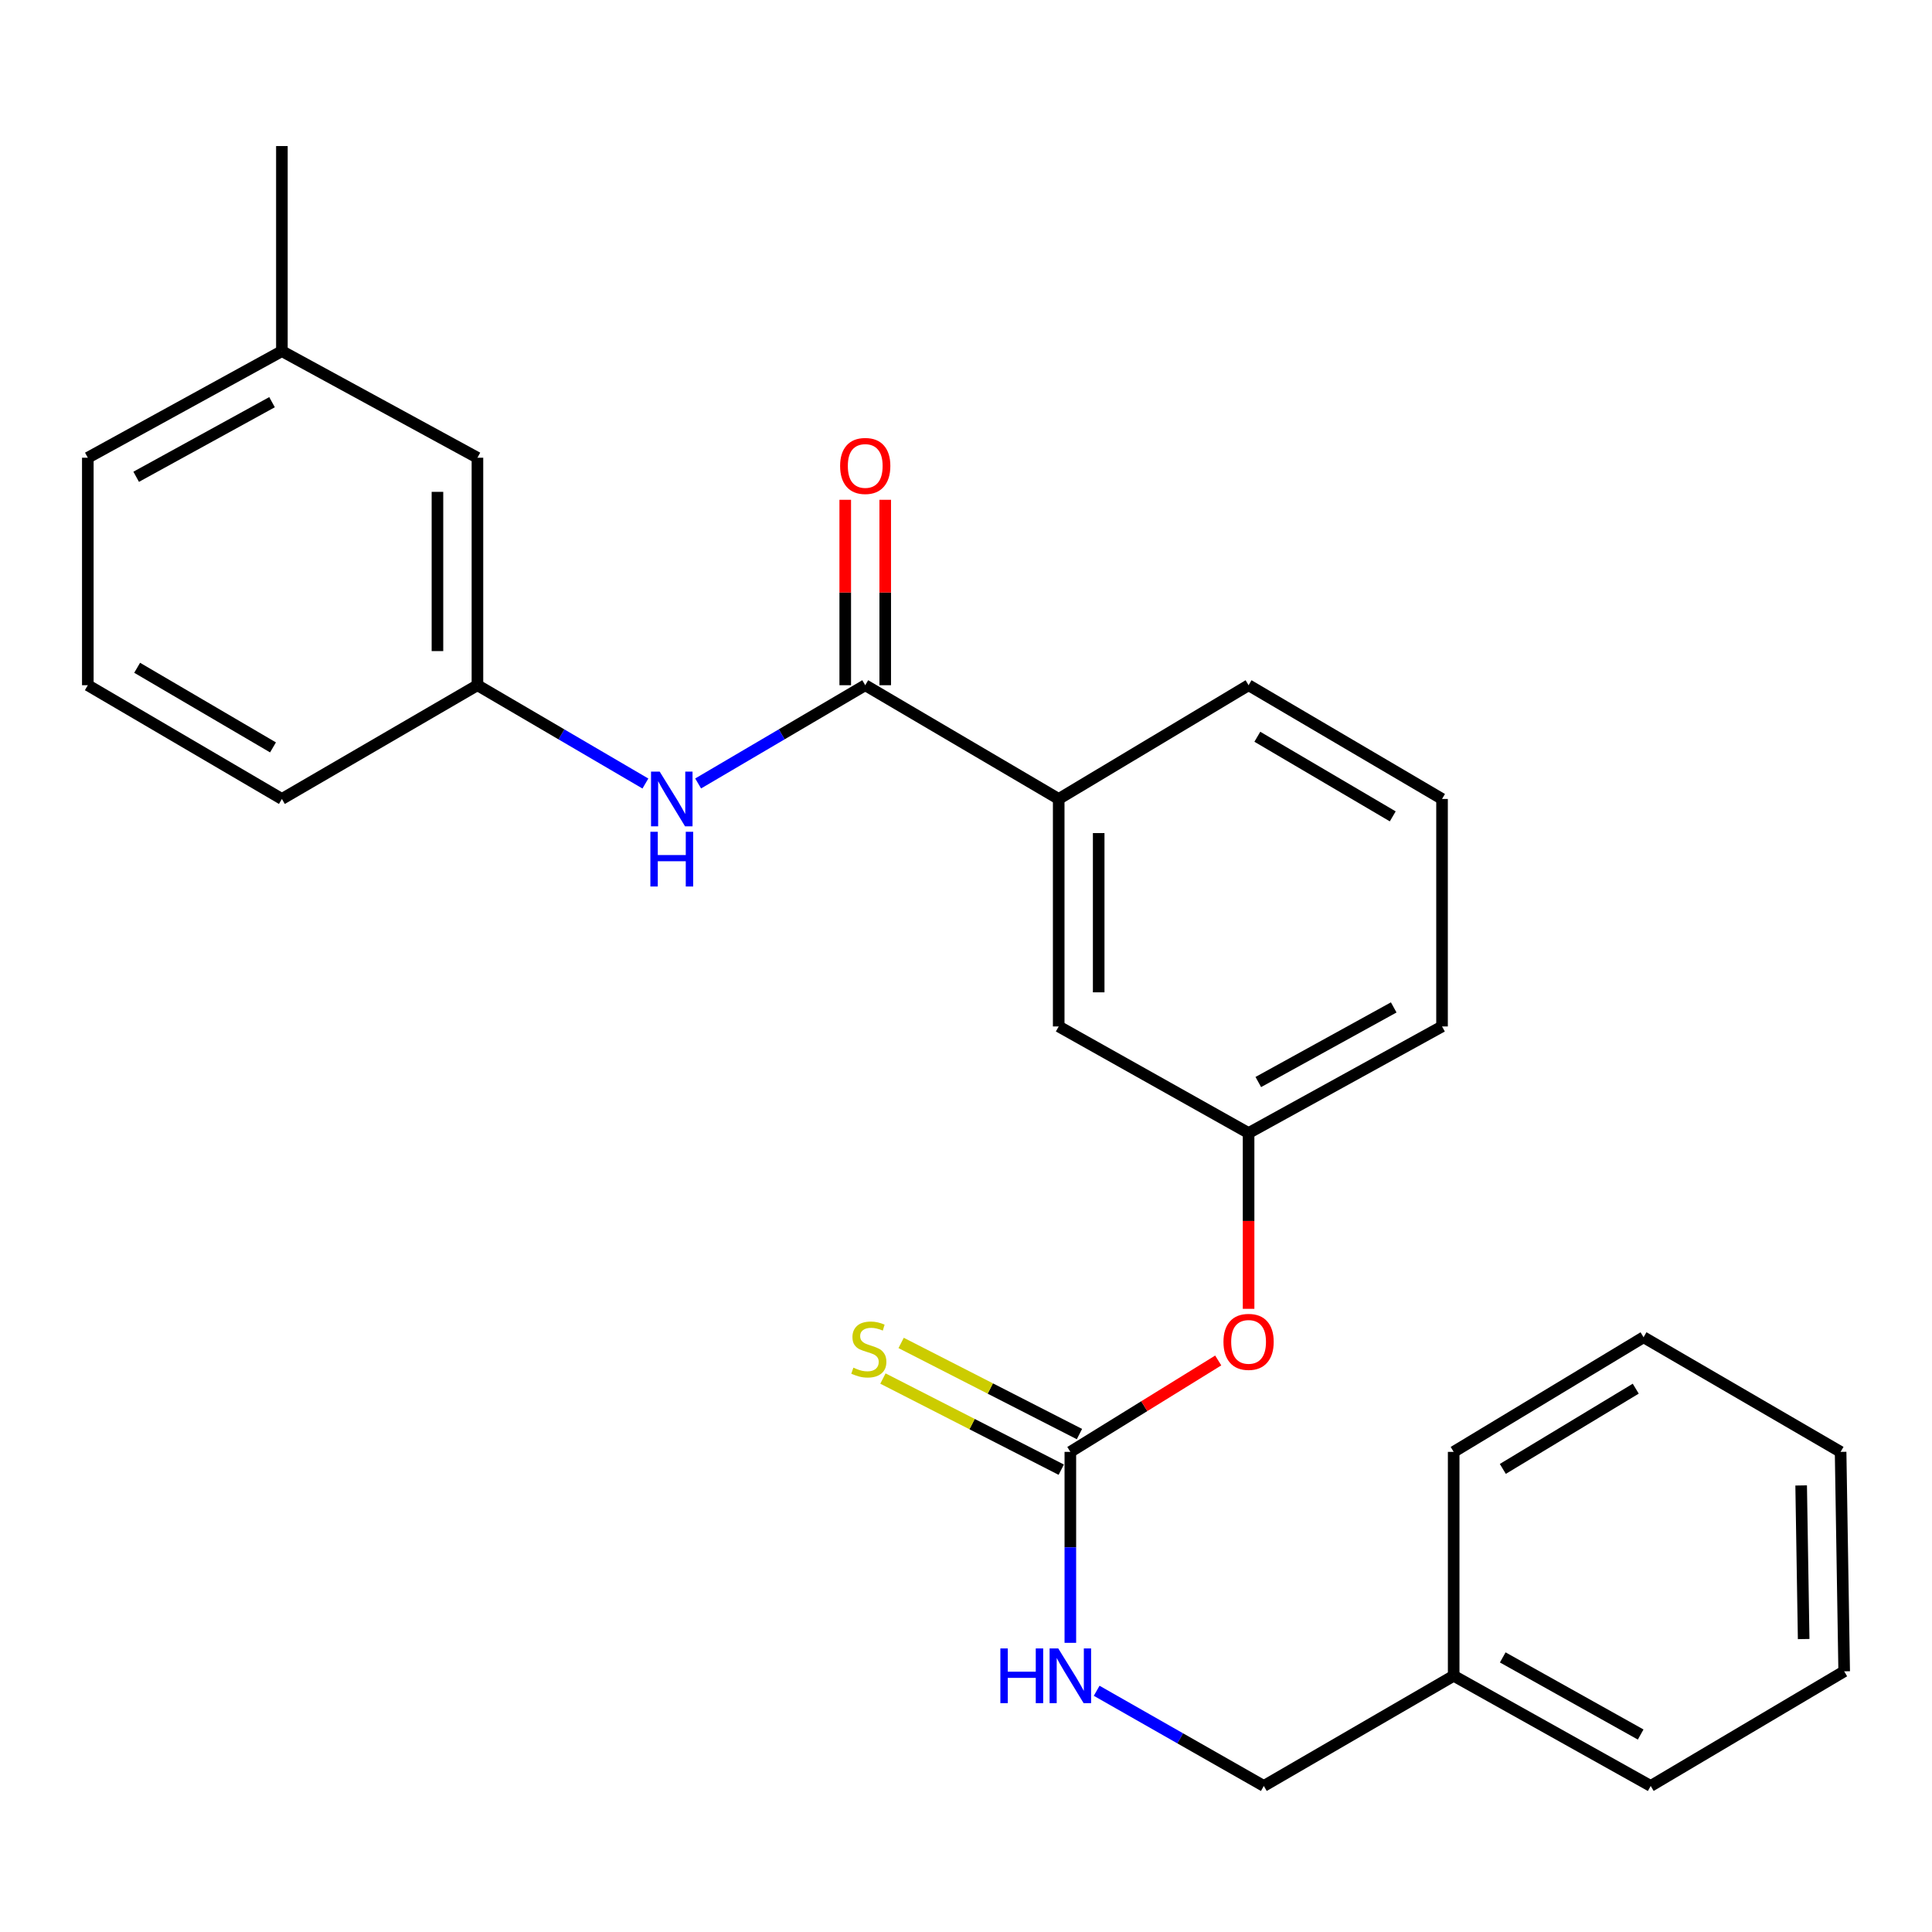 <?xml version='1.0' encoding='iso-8859-1'?>
<svg version='1.1' baseProfile='full'
              xmlns='http://www.w3.org/2000/svg'
                      xmlns:rdkit='http://www.rdkit.org/xml'
                      xmlns:xlink='http://www.w3.org/1999/xlink'
                  xml:space='preserve'
width='1000px' height='1000px' viewBox='0 0 1000 1000'>
<!-- END OF HEADER -->
<rect style='opacity:1.0;fill:#FFFFFF;stroke:none' width='1000' height='1000' x='0' y='0'> </rect>
<path class='bond-1' d='M 447.842,354.667 L 404.598,380.093' style='fill:none;fill-rule:evenodd;stroke:#000000;stroke-width:6px;stroke-linecap:butt;stroke-linejoin:miter;stroke-opacity:1' />
<path class='bond-1' d='M 404.598,380.093 L 361.355,405.519' style='fill:none;fill-rule:evenodd;stroke:#0000FF;stroke-width:6px;stroke-linecap:butt;stroke-linejoin:miter;stroke-opacity:1' />
<path class='bond-2' d='M 447.842,354.667 L 547.984,413.541' style='fill:none;fill-rule:evenodd;stroke:#000000;stroke-width:6px;stroke-linecap:butt;stroke-linejoin:miter;stroke-opacity:1' />
<path class='bond-6' d='M 458.191,354.667 L 458.191,306.68' style='fill:none;fill-rule:evenodd;stroke:#000000;stroke-width:6px;stroke-linecap:butt;stroke-linejoin:miter;stroke-opacity:1' />
<path class='bond-6' d='M 458.191,306.68 L 458.191,258.694' style='fill:none;fill-rule:evenodd;stroke:#FF0000;stroke-width:6px;stroke-linecap:butt;stroke-linejoin:miter;stroke-opacity:1' />
<path class='bond-6' d='M 437.493,354.667 L 437.493,306.68' style='fill:none;fill-rule:evenodd;stroke:#000000;stroke-width:6px;stroke-linecap:butt;stroke-linejoin:miter;stroke-opacity:1' />
<path class='bond-6' d='M 437.493,306.68 L 437.493,258.694' style='fill:none;fill-rule:evenodd;stroke:#FF0000;stroke-width:6px;stroke-linecap:butt;stroke-linejoin:miter;stroke-opacity:1' />
<path class='bond-0' d='M 554.01,751.489 L 592.281,727.834' style='fill:none;fill-rule:evenodd;stroke:#000000;stroke-width:6px;stroke-linecap:butt;stroke-linejoin:miter;stroke-opacity:1' />
<path class='bond-0' d='M 592.281,727.834 L 630.553,704.178' style='fill:none;fill-rule:evenodd;stroke:#FF0000;stroke-width:6px;stroke-linecap:butt;stroke-linejoin:miter;stroke-opacity:1' />
<path class='bond-3' d='M 558.719,742.274 L 512.571,718.689' style='fill:none;fill-rule:evenodd;stroke:#000000;stroke-width:6px;stroke-linecap:butt;stroke-linejoin:miter;stroke-opacity:1' />
<path class='bond-3' d='M 512.571,718.689 L 466.423,695.103' style='fill:none;fill-rule:evenodd;stroke:#CCCC00;stroke-width:6px;stroke-linecap:butt;stroke-linejoin:miter;stroke-opacity:1' />
<path class='bond-3' d='M 549.3,760.704 L 503.152,737.119' style='fill:none;fill-rule:evenodd;stroke:#000000;stroke-width:6px;stroke-linecap:butt;stroke-linejoin:miter;stroke-opacity:1' />
<path class='bond-3' d='M 503.152,737.119 L 457.003,713.533' style='fill:none;fill-rule:evenodd;stroke:#CCCC00;stroke-width:6px;stroke-linecap:butt;stroke-linejoin:miter;stroke-opacity:1' />
<path class='bond-4' d='M 554.01,751.489 L 554.01,800.908' style='fill:none;fill-rule:evenodd;stroke:#000000;stroke-width:6px;stroke-linecap:butt;stroke-linejoin:miter;stroke-opacity:1' />
<path class='bond-4' d='M 554.01,800.908 L 554.01,850.328' style='fill:none;fill-rule:evenodd;stroke:#0000FF;stroke-width:6px;stroke-linecap:butt;stroke-linejoin:miter;stroke-opacity:1' />
<path class='bond-8' d='M 334.057,405.55 L 290.588,380.108' style='fill:none;fill-rule:evenodd;stroke:#0000FF;stroke-width:6px;stroke-linecap:butt;stroke-linejoin:miter;stroke-opacity:1' />
<path class='bond-8' d='M 290.588,380.108 L 247.12,354.667' style='fill:none;fill-rule:evenodd;stroke:#000000;stroke-width:6px;stroke-linecap:butt;stroke-linejoin:miter;stroke-opacity:1' />
<path class='bond-7' d='M 547.984,413.541 L 547.984,531.288' style='fill:none;fill-rule:evenodd;stroke:#000000;stroke-width:6px;stroke-linecap:butt;stroke-linejoin:miter;stroke-opacity:1' />
<path class='bond-7' d='M 568.682,431.203 L 568.682,513.626' style='fill:none;fill-rule:evenodd;stroke:#000000;stroke-width:6px;stroke-linecap:butt;stroke-linejoin:miter;stroke-opacity:1' />
<path class='bond-14' d='M 547.984,413.541 L 646.264,354.667' style='fill:none;fill-rule:evenodd;stroke:#000000;stroke-width:6px;stroke-linecap:butt;stroke-linejoin:miter;stroke-opacity:1' />
<path class='bond-11' d='M 567.631,875.141 L 610.891,899.774' style='fill:none;fill-rule:evenodd;stroke:#0000FF;stroke-width:6px;stroke-linecap:butt;stroke-linejoin:miter;stroke-opacity:1' />
<path class='bond-11' d='M 610.891,899.774 L 654.152,924.407' style='fill:none;fill-rule:evenodd;stroke:#000000;stroke-width:6px;stroke-linecap:butt;stroke-linejoin:miter;stroke-opacity:1' />
<path class='bond-5' d='M 646.264,677.447 L 646.264,631.953' style='fill:none;fill-rule:evenodd;stroke:#FF0000;stroke-width:6px;stroke-linecap:butt;stroke-linejoin:miter;stroke-opacity:1' />
<path class='bond-5' d='M 646.264,631.953 L 646.264,586.459' style='fill:none;fill-rule:evenodd;stroke:#000000;stroke-width:6px;stroke-linecap:butt;stroke-linejoin:miter;stroke-opacity:1' />
<path class='bond-9' d='M 547.984,531.288 L 646.264,586.459' style='fill:none;fill-rule:evenodd;stroke:#000000;stroke-width:6px;stroke-linecap:butt;stroke-linejoin:miter;stroke-opacity:1' />
<path class='bond-10' d='M 247.12,354.667 L 247.12,236.92' style='fill:none;fill-rule:evenodd;stroke:#000000;stroke-width:6px;stroke-linecap:butt;stroke-linejoin:miter;stroke-opacity:1' />
<path class='bond-10' d='M 226.422,337.005 L 226.422,254.582' style='fill:none;fill-rule:evenodd;stroke:#000000;stroke-width:6px;stroke-linecap:butt;stroke-linejoin:miter;stroke-opacity:1' />
<path class='bond-17' d='M 247.12,354.667 L 145.908,413.541' style='fill:none;fill-rule:evenodd;stroke:#000000;stroke-width:6px;stroke-linecap:butt;stroke-linejoin:miter;stroke-opacity:1' />
<path class='bond-26' d='M 646.264,586.459 L 746.395,531.288' style='fill:none;fill-rule:evenodd;stroke:#000000;stroke-width:6px;stroke-linecap:butt;stroke-linejoin:miter;stroke-opacity:1' />
<path class='bond-26' d='M 651.295,560.055 L 721.387,521.436' style='fill:none;fill-rule:evenodd;stroke:#000000;stroke-width:6px;stroke-linecap:butt;stroke-linejoin:miter;stroke-opacity:1' />
<path class='bond-12' d='M 247.12,236.92 L 145.908,181.749' style='fill:none;fill-rule:evenodd;stroke:#000000;stroke-width:6px;stroke-linecap:butt;stroke-linejoin:miter;stroke-opacity:1' />
<path class='bond-13' d='M 654.152,924.407 L 752.42,867.385' style='fill:none;fill-rule:evenodd;stroke:#000000;stroke-width:6px;stroke-linecap:butt;stroke-linejoin:miter;stroke-opacity:1' />
<path class='bond-20' d='M 145.908,181.749 L 145.908,75.593' style='fill:none;fill-rule:evenodd;stroke:#000000;stroke-width:6px;stroke-linecap:butt;stroke-linejoin:miter;stroke-opacity:1' />
<path class='bond-27' d='M 145.908,181.749 L 45.455,236.92' style='fill:none;fill-rule:evenodd;stroke:#000000;stroke-width:6px;stroke-linecap:butt;stroke-linejoin:miter;stroke-opacity:1' />
<path class='bond-27' d='M 140.803,208.166 L 70.486,246.786' style='fill:none;fill-rule:evenodd;stroke:#000000;stroke-width:6px;stroke-linecap:butt;stroke-linejoin:miter;stroke-opacity:1' />
<path class='bond-21' d='M 752.42,867.385 L 854.403,924.407' style='fill:none;fill-rule:evenodd;stroke:#000000;stroke-width:6px;stroke-linecap:butt;stroke-linejoin:miter;stroke-opacity:1' />
<path class='bond-21' d='M 777.819,857.873 L 849.207,897.788' style='fill:none;fill-rule:evenodd;stroke:#000000;stroke-width:6px;stroke-linecap:butt;stroke-linejoin:miter;stroke-opacity:1' />
<path class='bond-22' d='M 752.42,867.385 L 752.42,751.489' style='fill:none;fill-rule:evenodd;stroke:#000000;stroke-width:6px;stroke-linecap:butt;stroke-linejoin:miter;stroke-opacity:1' />
<path class='bond-15' d='M 646.264,354.667 L 746.395,413.541' style='fill:none;fill-rule:evenodd;stroke:#000000;stroke-width:6px;stroke-linecap:butt;stroke-linejoin:miter;stroke-opacity:1' />
<path class='bond-15' d='M 650.793,381.341 L 720.885,422.552' style='fill:none;fill-rule:evenodd;stroke:#000000;stroke-width:6px;stroke-linecap:butt;stroke-linejoin:miter;stroke-opacity:1' />
<path class='bond-18' d='M 746.395,413.541 L 746.395,531.288' style='fill:none;fill-rule:evenodd;stroke:#000000;stroke-width:6px;stroke-linecap:butt;stroke-linejoin:miter;stroke-opacity:1' />
<path class='bond-16' d='M 45.455,354.667 L 145.908,413.541' style='fill:none;fill-rule:evenodd;stroke:#000000;stroke-width:6px;stroke-linecap:butt;stroke-linejoin:miter;stroke-opacity:1' />
<path class='bond-16' d='M 70.988,345.641 L 141.305,386.853' style='fill:none;fill-rule:evenodd;stroke:#000000;stroke-width:6px;stroke-linecap:butt;stroke-linejoin:miter;stroke-opacity:1' />
<path class='bond-19' d='M 45.455,354.667 L 45.455,236.92' style='fill:none;fill-rule:evenodd;stroke:#000000;stroke-width:6px;stroke-linecap:butt;stroke-linejoin:miter;stroke-opacity:1' />
<path class='bond-24' d='M 854.403,924.407 L 954.545,865.074' style='fill:none;fill-rule:evenodd;stroke:#000000;stroke-width:6px;stroke-linecap:butt;stroke-linejoin:miter;stroke-opacity:1' />
<path class='bond-23' d='M 752.42,751.489 L 850.7,692.156' style='fill:none;fill-rule:evenodd;stroke:#000000;stroke-width:6px;stroke-linecap:butt;stroke-linejoin:miter;stroke-opacity:1' />
<path class='bond-23' d='M 777.86,760.308 L 846.656,718.775' style='fill:none;fill-rule:evenodd;stroke:#000000;stroke-width:6px;stroke-linecap:butt;stroke-linejoin:miter;stroke-opacity:1' />
<path class='bond-25' d='M 850.7,692.156 L 952.694,751.489' style='fill:none;fill-rule:evenodd;stroke:#000000;stroke-width:6px;stroke-linecap:butt;stroke-linejoin:miter;stroke-opacity:1' />
<path class='bond-28' d='M 954.545,865.074 L 952.694,751.489' style='fill:none;fill-rule:evenodd;stroke:#000000;stroke-width:6px;stroke-linecap:butt;stroke-linejoin:miter;stroke-opacity:1' />
<path class='bond-28' d='M 933.573,848.373 L 932.277,768.864' style='fill:none;fill-rule:evenodd;stroke:#000000;stroke-width:6px;stroke-linecap:butt;stroke-linejoin:miter;stroke-opacity:1' />
<path  class='atom-2' d='M 341.451 399.381
L 350.731 414.381
Q 351.651 415.861, 353.131 418.541
Q 354.611 421.221, 354.691 421.381
L 354.691 399.381
L 358.451 399.381
L 358.451 427.701
L 354.571 427.701
L 344.611 411.301
Q 343.451 409.381, 342.211 407.181
Q 341.011 404.981, 340.651 404.301
L 340.651 427.701
L 336.971 427.701
L 336.971 399.381
L 341.451 399.381
' fill='#0000FF'/>
<path  class='atom-2' d='M 336.631 430.533
L 340.471 430.533
L 340.471 442.573
L 354.951 442.573
L 354.951 430.533
L 358.791 430.533
L 358.791 458.853
L 354.951 458.853
L 354.951 445.773
L 340.471 445.773
L 340.471 458.853
L 336.631 458.853
L 336.631 430.533
' fill='#0000FF'/>
<path  class='atom-4' d='M 441.704 707.901
Q 442.024 708.021, 443.344 708.581
Q 444.664 709.141, 446.104 709.501
Q 447.584 709.821, 449.024 709.821
Q 451.704 709.821, 453.264 708.541
Q 454.824 707.221, 454.824 704.941
Q 454.824 703.381, 454.024 702.421
Q 453.264 701.461, 452.064 700.941
Q 450.864 700.421, 448.864 699.821
Q 446.344 699.061, 444.824 698.341
Q 443.344 697.621, 442.264 696.101
Q 441.224 694.581, 441.224 692.021
Q 441.224 688.461, 443.624 686.261
Q 446.064 684.061, 450.864 684.061
Q 454.144 684.061, 457.864 685.621
L 456.944 688.701
Q 453.544 687.301, 450.984 687.301
Q 448.224 687.301, 446.704 688.461
Q 445.184 689.581, 445.224 691.541
Q 445.224 693.061, 445.984 693.981
Q 446.784 694.901, 447.904 695.421
Q 449.064 695.941, 450.984 696.541
Q 453.544 697.341, 455.064 698.141
Q 456.584 698.941, 457.664 700.581
Q 458.784 702.181, 458.784 704.941
Q 458.784 708.861, 456.144 710.981
Q 453.544 713.061, 449.184 713.061
Q 446.664 713.061, 444.744 712.501
Q 442.864 711.981, 440.624 711.061
L 441.704 707.901
' fill='#CCCC00'/>
<path  class='atom-5' d='M 517.79 853.225
L 521.63 853.225
L 521.63 865.265
L 536.11 865.265
L 536.11 853.225
L 539.95 853.225
L 539.95 881.545
L 536.11 881.545
L 536.11 868.465
L 521.63 868.465
L 521.63 881.545
L 517.79 881.545
L 517.79 853.225
' fill='#0000FF'/>
<path  class='atom-5' d='M 547.75 853.225
L 557.03 868.225
Q 557.95 869.705, 559.43 872.385
Q 560.91 875.065, 560.99 875.225
L 560.99 853.225
L 564.75 853.225
L 564.75 881.545
L 560.87 881.545
L 550.91 865.145
Q 549.75 863.225, 548.51 861.025
Q 547.31 858.825, 546.95 858.145
L 546.95 881.545
L 543.27 881.545
L 543.27 853.225
L 547.75 853.225
' fill='#0000FF'/>
<path  class='atom-6' d='M 633.264 694.547
Q 633.264 687.747, 636.624 683.947
Q 639.984 680.147, 646.264 680.147
Q 652.544 680.147, 655.904 683.947
Q 659.264 687.747, 659.264 694.547
Q 659.264 701.427, 655.864 705.347
Q 652.464 709.227, 646.264 709.227
Q 640.024 709.227, 636.624 705.347
Q 633.264 701.467, 633.264 694.547
M 646.264 706.027
Q 650.584 706.027, 652.904 703.147
Q 655.264 700.227, 655.264 694.547
Q 655.264 688.987, 652.904 686.187
Q 650.584 683.347, 646.264 683.347
Q 641.944 683.347, 639.584 686.147
Q 637.264 688.947, 637.264 694.547
Q 637.264 700.267, 639.584 703.147
Q 641.944 706.027, 646.264 706.027
' fill='#FF0000'/>
<path  class='atom-7' d='M 434.842 241.174
Q 434.842 234.374, 438.202 230.574
Q 441.562 226.774, 447.842 226.774
Q 454.122 226.774, 457.482 230.574
Q 460.842 234.374, 460.842 241.174
Q 460.842 248.054, 457.442 251.974
Q 454.042 255.854, 447.842 255.854
Q 441.602 255.854, 438.202 251.974
Q 434.842 248.094, 434.842 241.174
M 447.842 252.654
Q 452.162 252.654, 454.482 249.774
Q 456.842 246.854, 456.842 241.174
Q 456.842 235.614, 454.482 232.814
Q 452.162 229.974, 447.842 229.974
Q 443.522 229.974, 441.162 232.774
Q 438.842 235.574, 438.842 241.174
Q 438.842 246.894, 441.162 249.774
Q 443.522 252.654, 447.842 252.654
' fill='#FF0000'/>
</svg>
